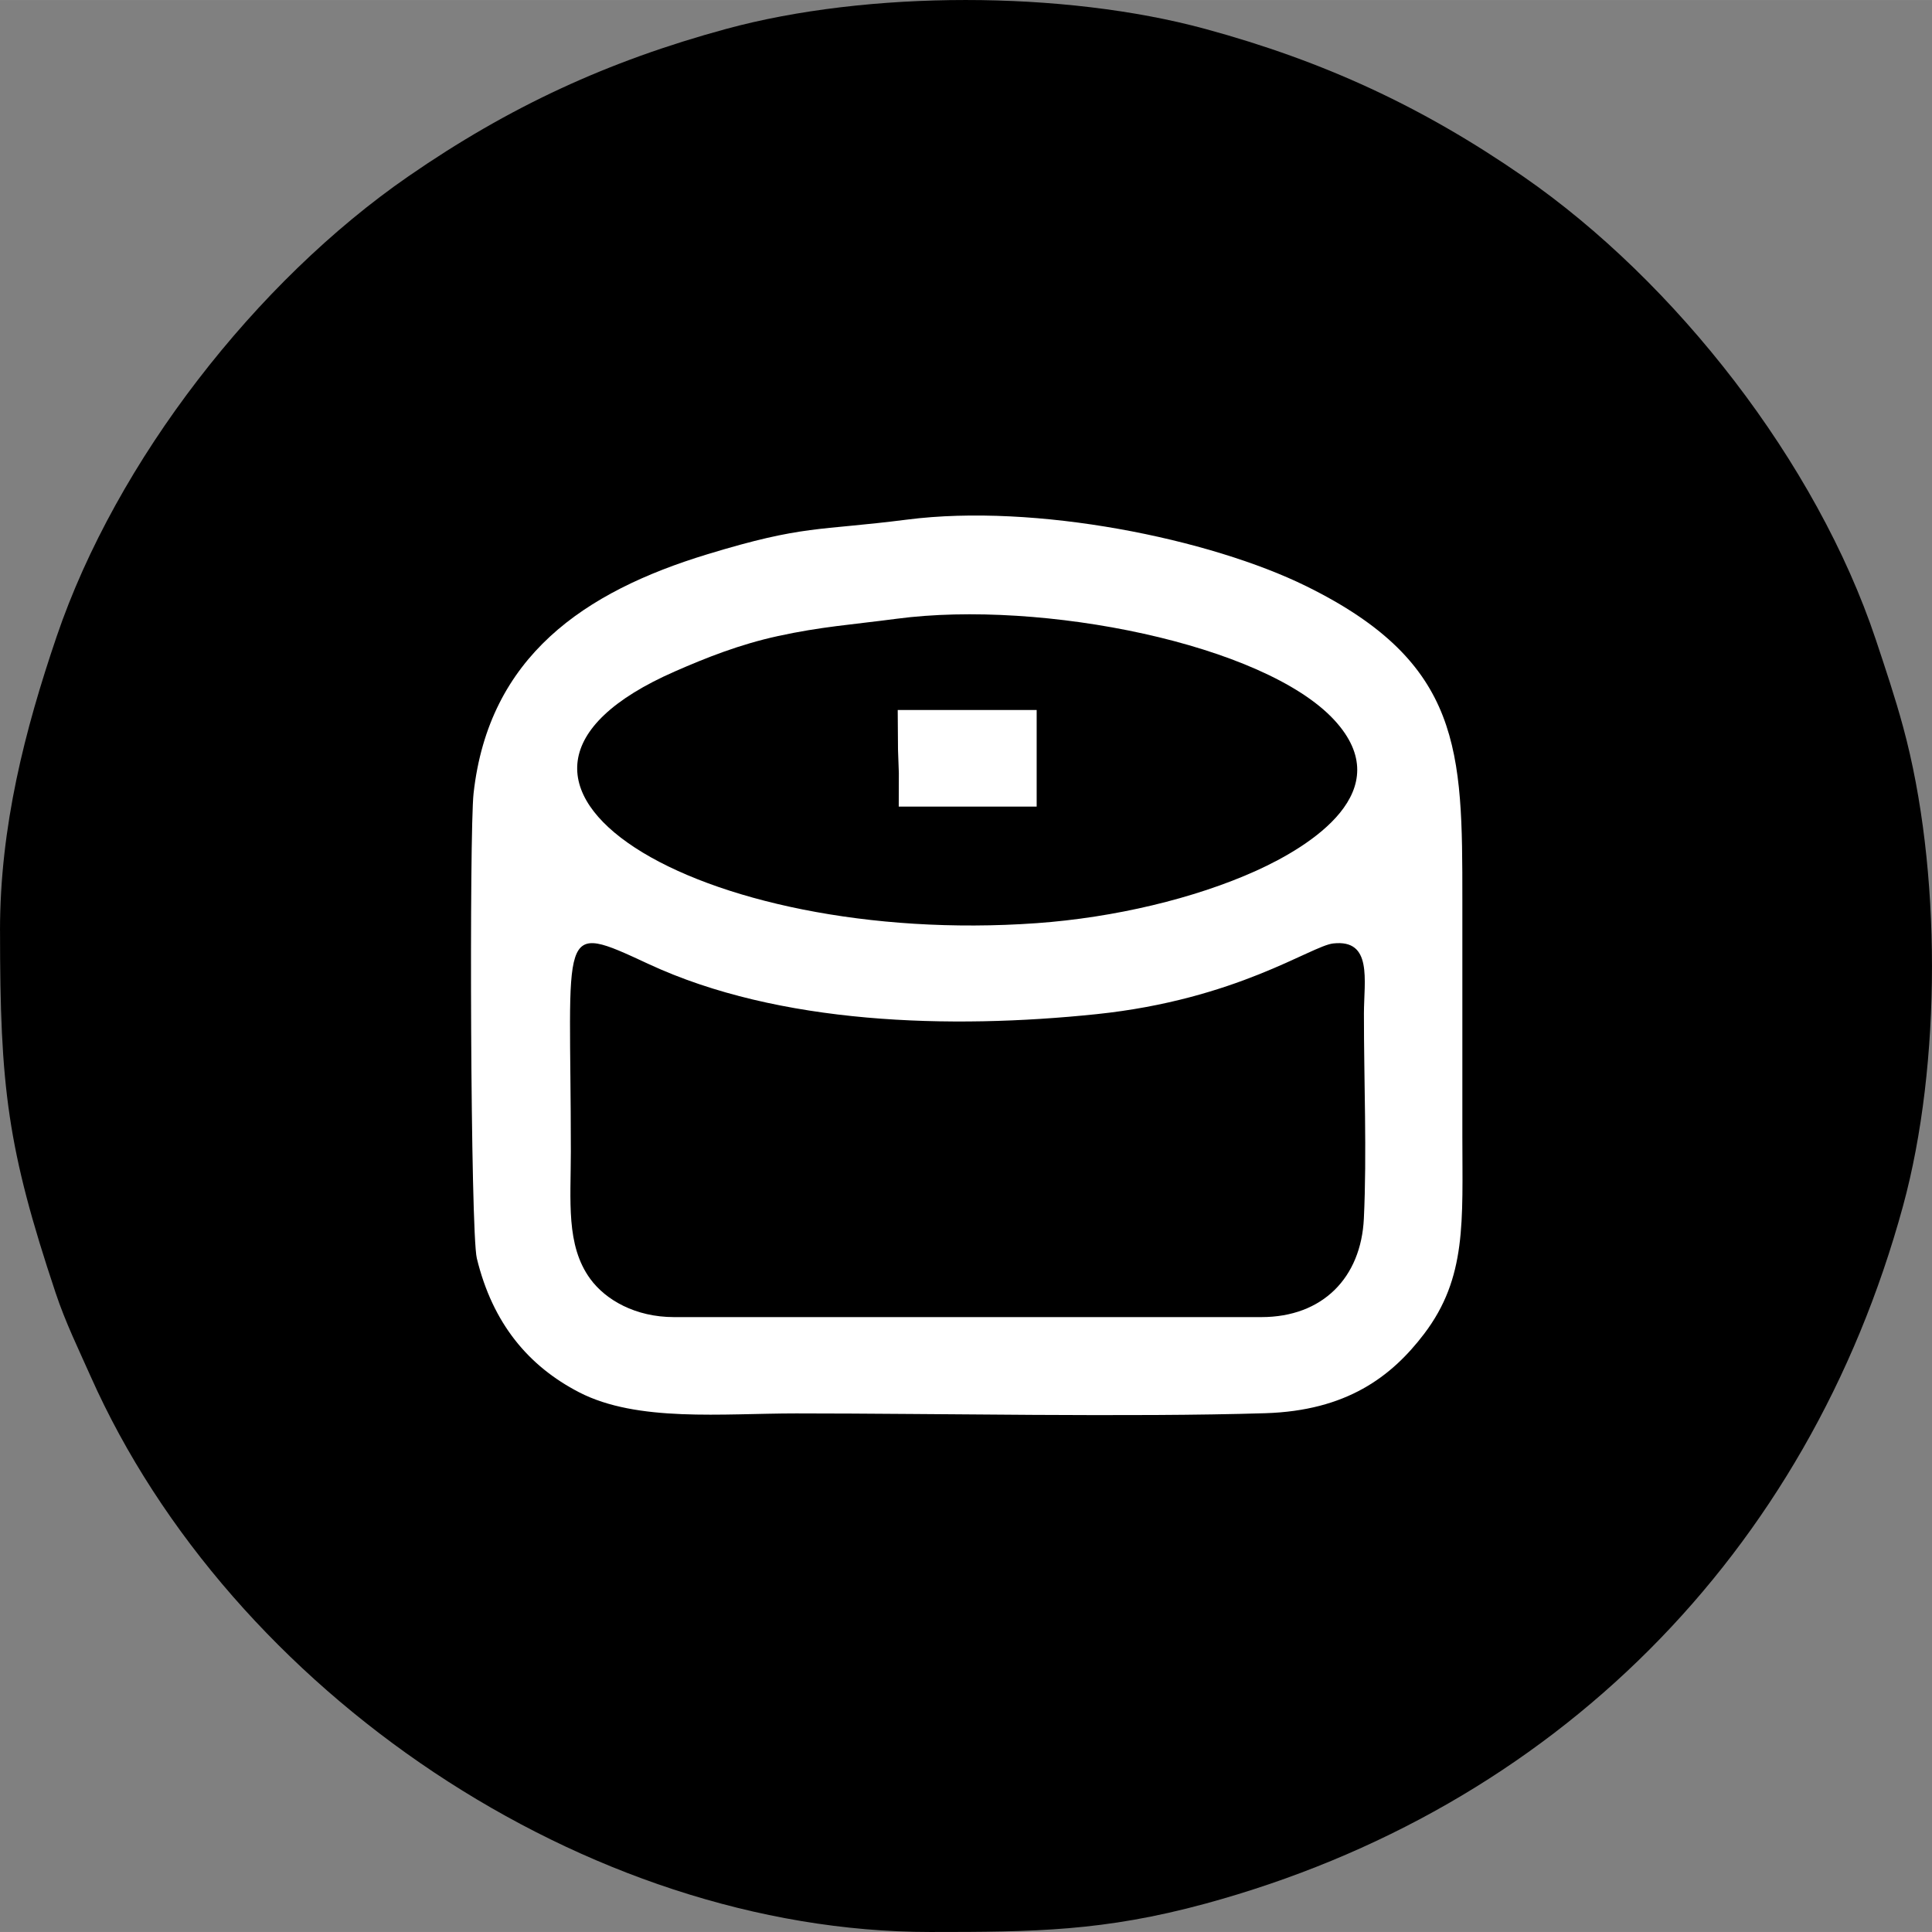 <?xml version="1.0" encoding="UTF-8"?>
<!DOCTYPE svg PUBLIC "-//W3C//DTD SVG 1.1//EN" "http://www.w3.org/Graphics/SVG/1.1/DTD/svg11.dtd">
<!-- Creator: CorelDRAW X7 -->
<svg xmlns="http://www.w3.org/2000/svg" xml:space="preserve" width="40px" height="40px" version="1.1" shape-rendering="geometricPrecision" text-rendering="geometricPrecision" image-rendering="optimizeQuality" fill-rule="evenodd" clip-rule="evenodd"
viewBox="0 0 55021 55020"
 xmlns:xlink="http://www.w3.org/1999/xlink">
 <rect x="0" y="0" width="55021" height="55020" fill="#808080" stroke="none"/>
 <g id="Слой_x0020_1">
  <g id="_2187416691664">
   <g id="_2576790869360">
    <g id="_2789374351408">
     <path fill="black" d="M1 26508c0,4451 207,6188 1584,10314 284,849 650,1595 995,2372 3995,8982 14119,15826 23912,15826 2963,0 4938,-19 7836,-807 9917,-2698 17165,-9954 19868,-19870 1099,-4027 1099,-9623 0,-13650 -222,-818 -501,-1655 -776,-2479 -1684,-5045 -5699,-10189 -10044,-13192 -2870,-1983 -5667,-3278 -9048,-4198 -4038,-1099 -9614,-1099 -13651,0 -3373,917 -6176,2213 -9048,4198 -4328,2991 -8310,8087 -10017,13108 -906,2667 -1612,5403 -1612,8378l1 0z"/>
     <path fill="white" d="M25834 14797c-2566,328 -2917,143 -5691,988 -3503,1066 -6222,2909 -6656,6806 -124,1107 -90,12489 92,13242 451,1862 1477,3075 2913,3817 1660,858 4079,602 6184,602 4028,0 9523,113 13358,-6 2309,-71 3591,-1034 4521,-2257 1223,-1606 1091,-3212 1091,-5644 0,-2245 0,-4490 0,-6735 0,-4231 -5,-6728 -4440,-8914 -2751,-1356 -7713,-2367 -11372,-1899l0 0z"/>
     <path fill="black" d="M16257 32794c0,1403 -145,2668 551,3624 440,604 1290,1091 2388,1091l16726 0c1749,0 2839,-1127 2919,-2805 89,-1860 0,-3952 2,-5838 1,-946 252,-2124 -875,-1998 -632,71 -2744,1598 -6745,2014 -4162,433 -9038,297 -12751,-1428 -2630,-1222 -2215,-1055 -2215,5340z"/>
     <path fill="black" d="M25535 17621c-1270,168 -2149,223 -3390,495 -1082,237 -2024,610 -2923,1004 -7189,3149 725,7853 10301,7170 2199,-157 4497,-700 6252,-1493 1540,-696 4084,-2278 2223,-4293 -2000,-2162 -8323,-3431 -12463,-2883l0 0z"/>
     <polygon fill="white" points="25574,21345 25598,22018 25595,22971 29523,22971 29523,20219 25566,20219 "/>
    </g>
   </g>
  </g>
 </g>
</svg>
